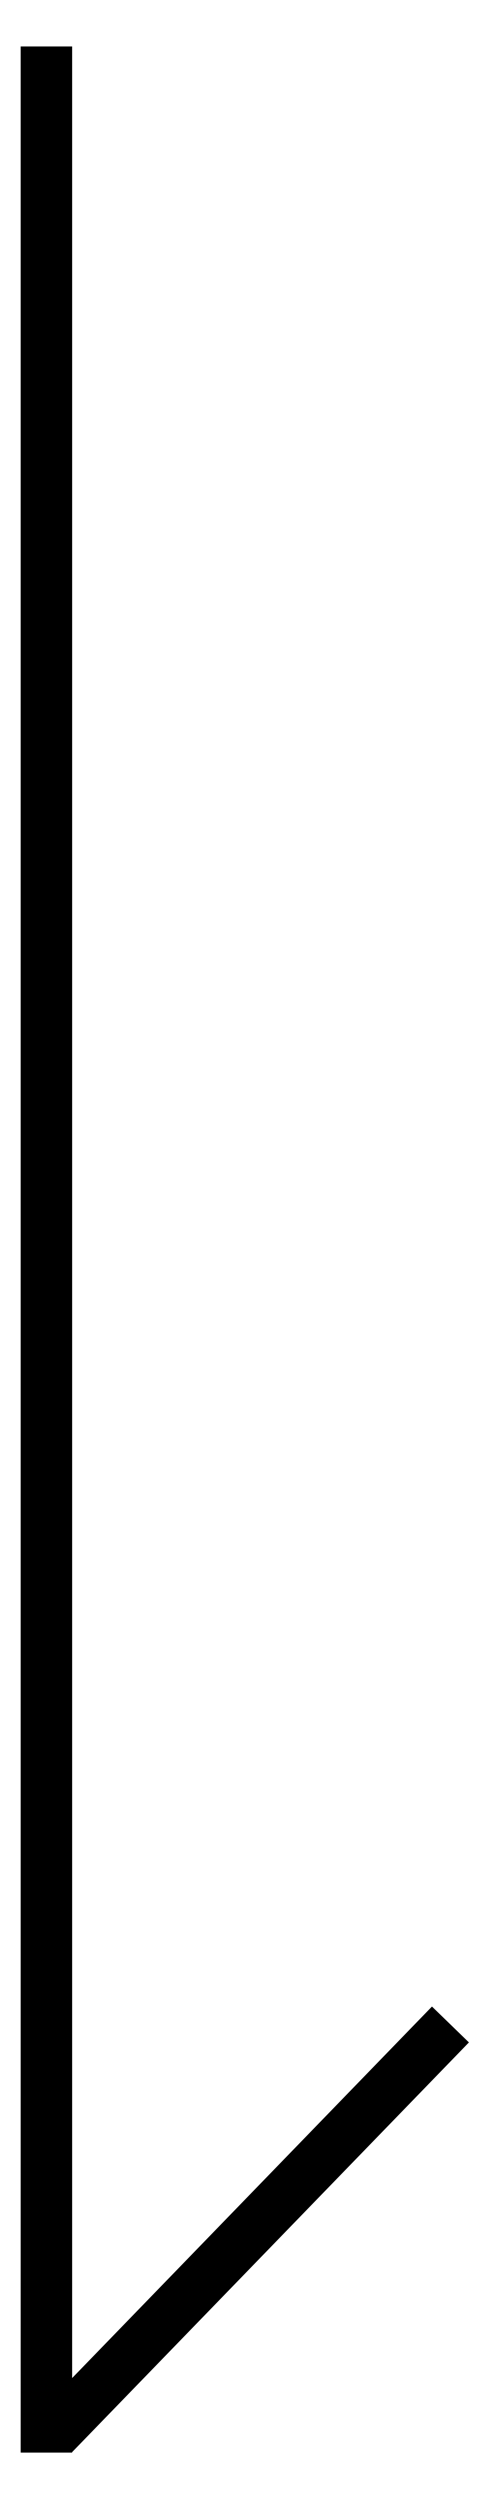 <svg xmlns="http://www.w3.org/2000/svg" xmlns:xlink="http://www.w3.org/1999/xlink" xmlns:serif="http://www.serif.com/" width="100%" height="100%" viewBox="0 0 121 632" xml:space="preserve" style="fill-rule:evenodd;clip-rule:evenodd;stroke-miterlimit:1.5;"><path d="M11.746,11.746l0,608.278" style="fill:none;stroke:#000;stroke-width:13.03px;"></path><path d="M13.452,615.499l100.572,-103.706" style="fill:none;stroke:#000;stroke-width:13.03px;stroke-linejoin:round;stroke-miterlimit:2;"></path></svg>